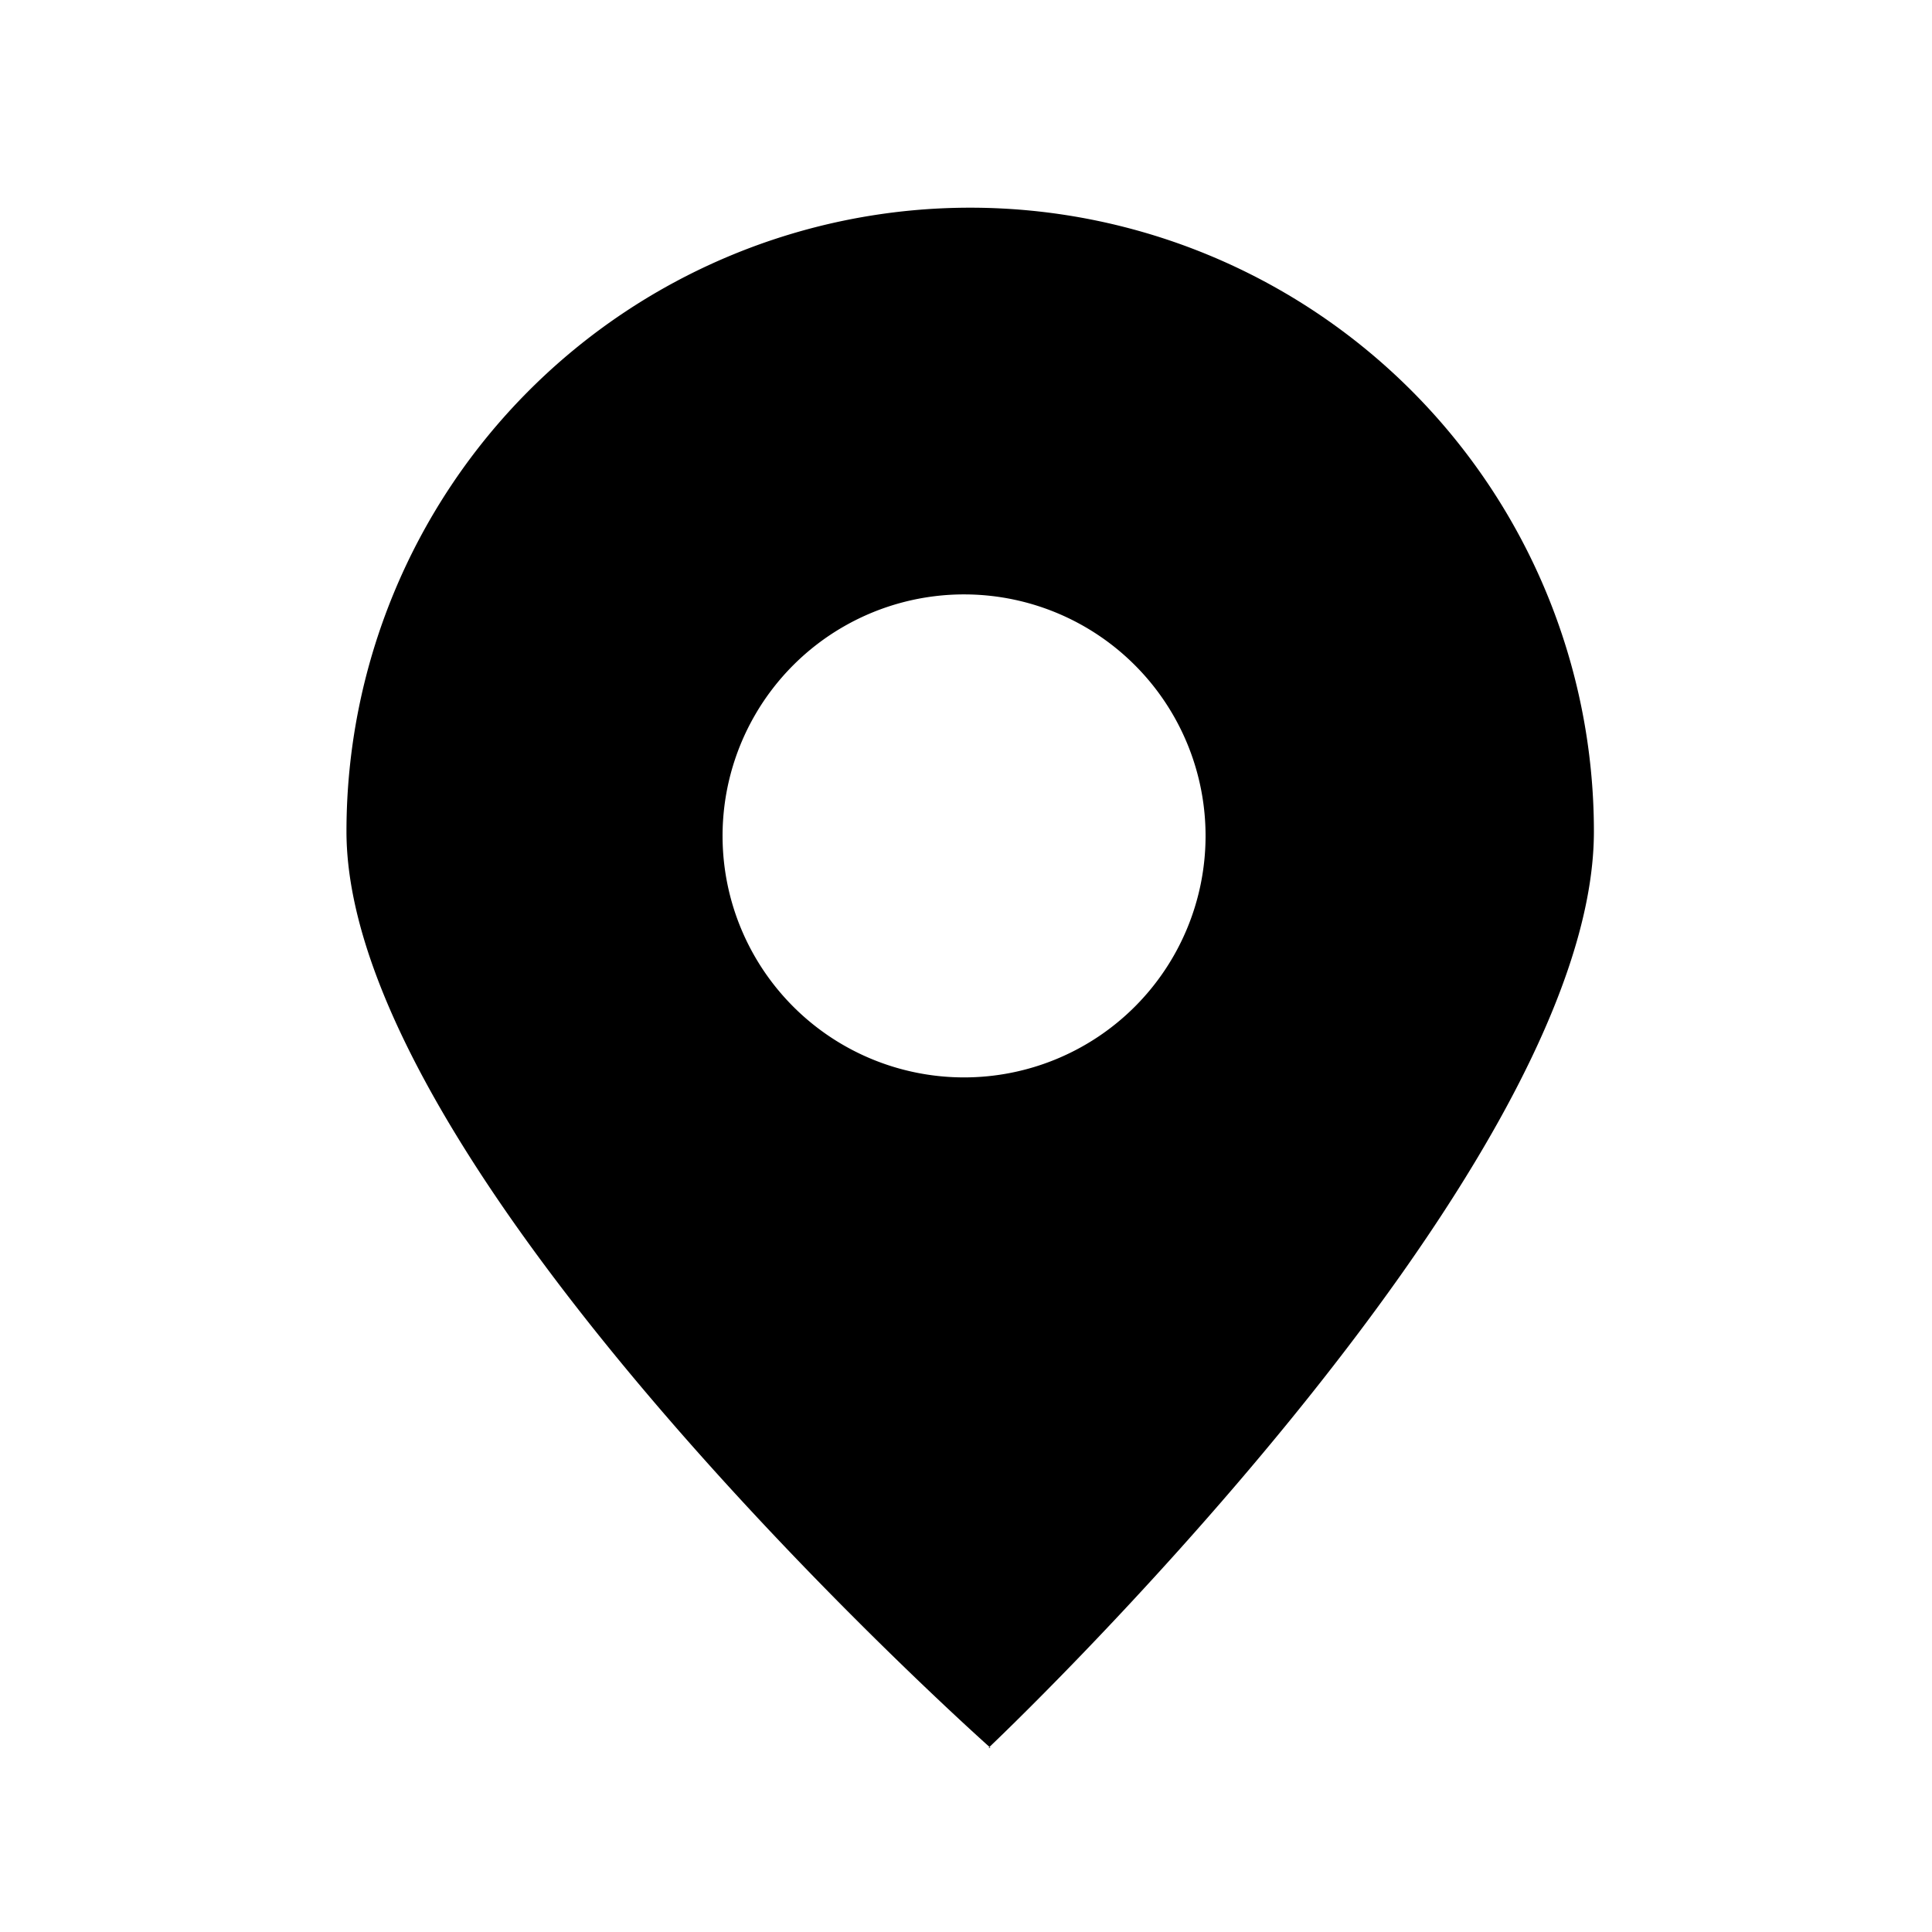 <svg id="Calque_1" data-name="Calque 1" xmlns="http://www.w3.org/2000/svg" width="30" height="30" viewBox="0 0 30 30"><title>pictos</title><path d="M15,9.23A3.75,3.75,0,1,1,11.22,13,3.75,3.75,0,0,1,15,9.23m0.35,17.91s9.4-8.88,9.4-14.23a9.68,9.68,0,0,0-19.37,0c0,5.35,10,14.23,10,14.23"/></svg>